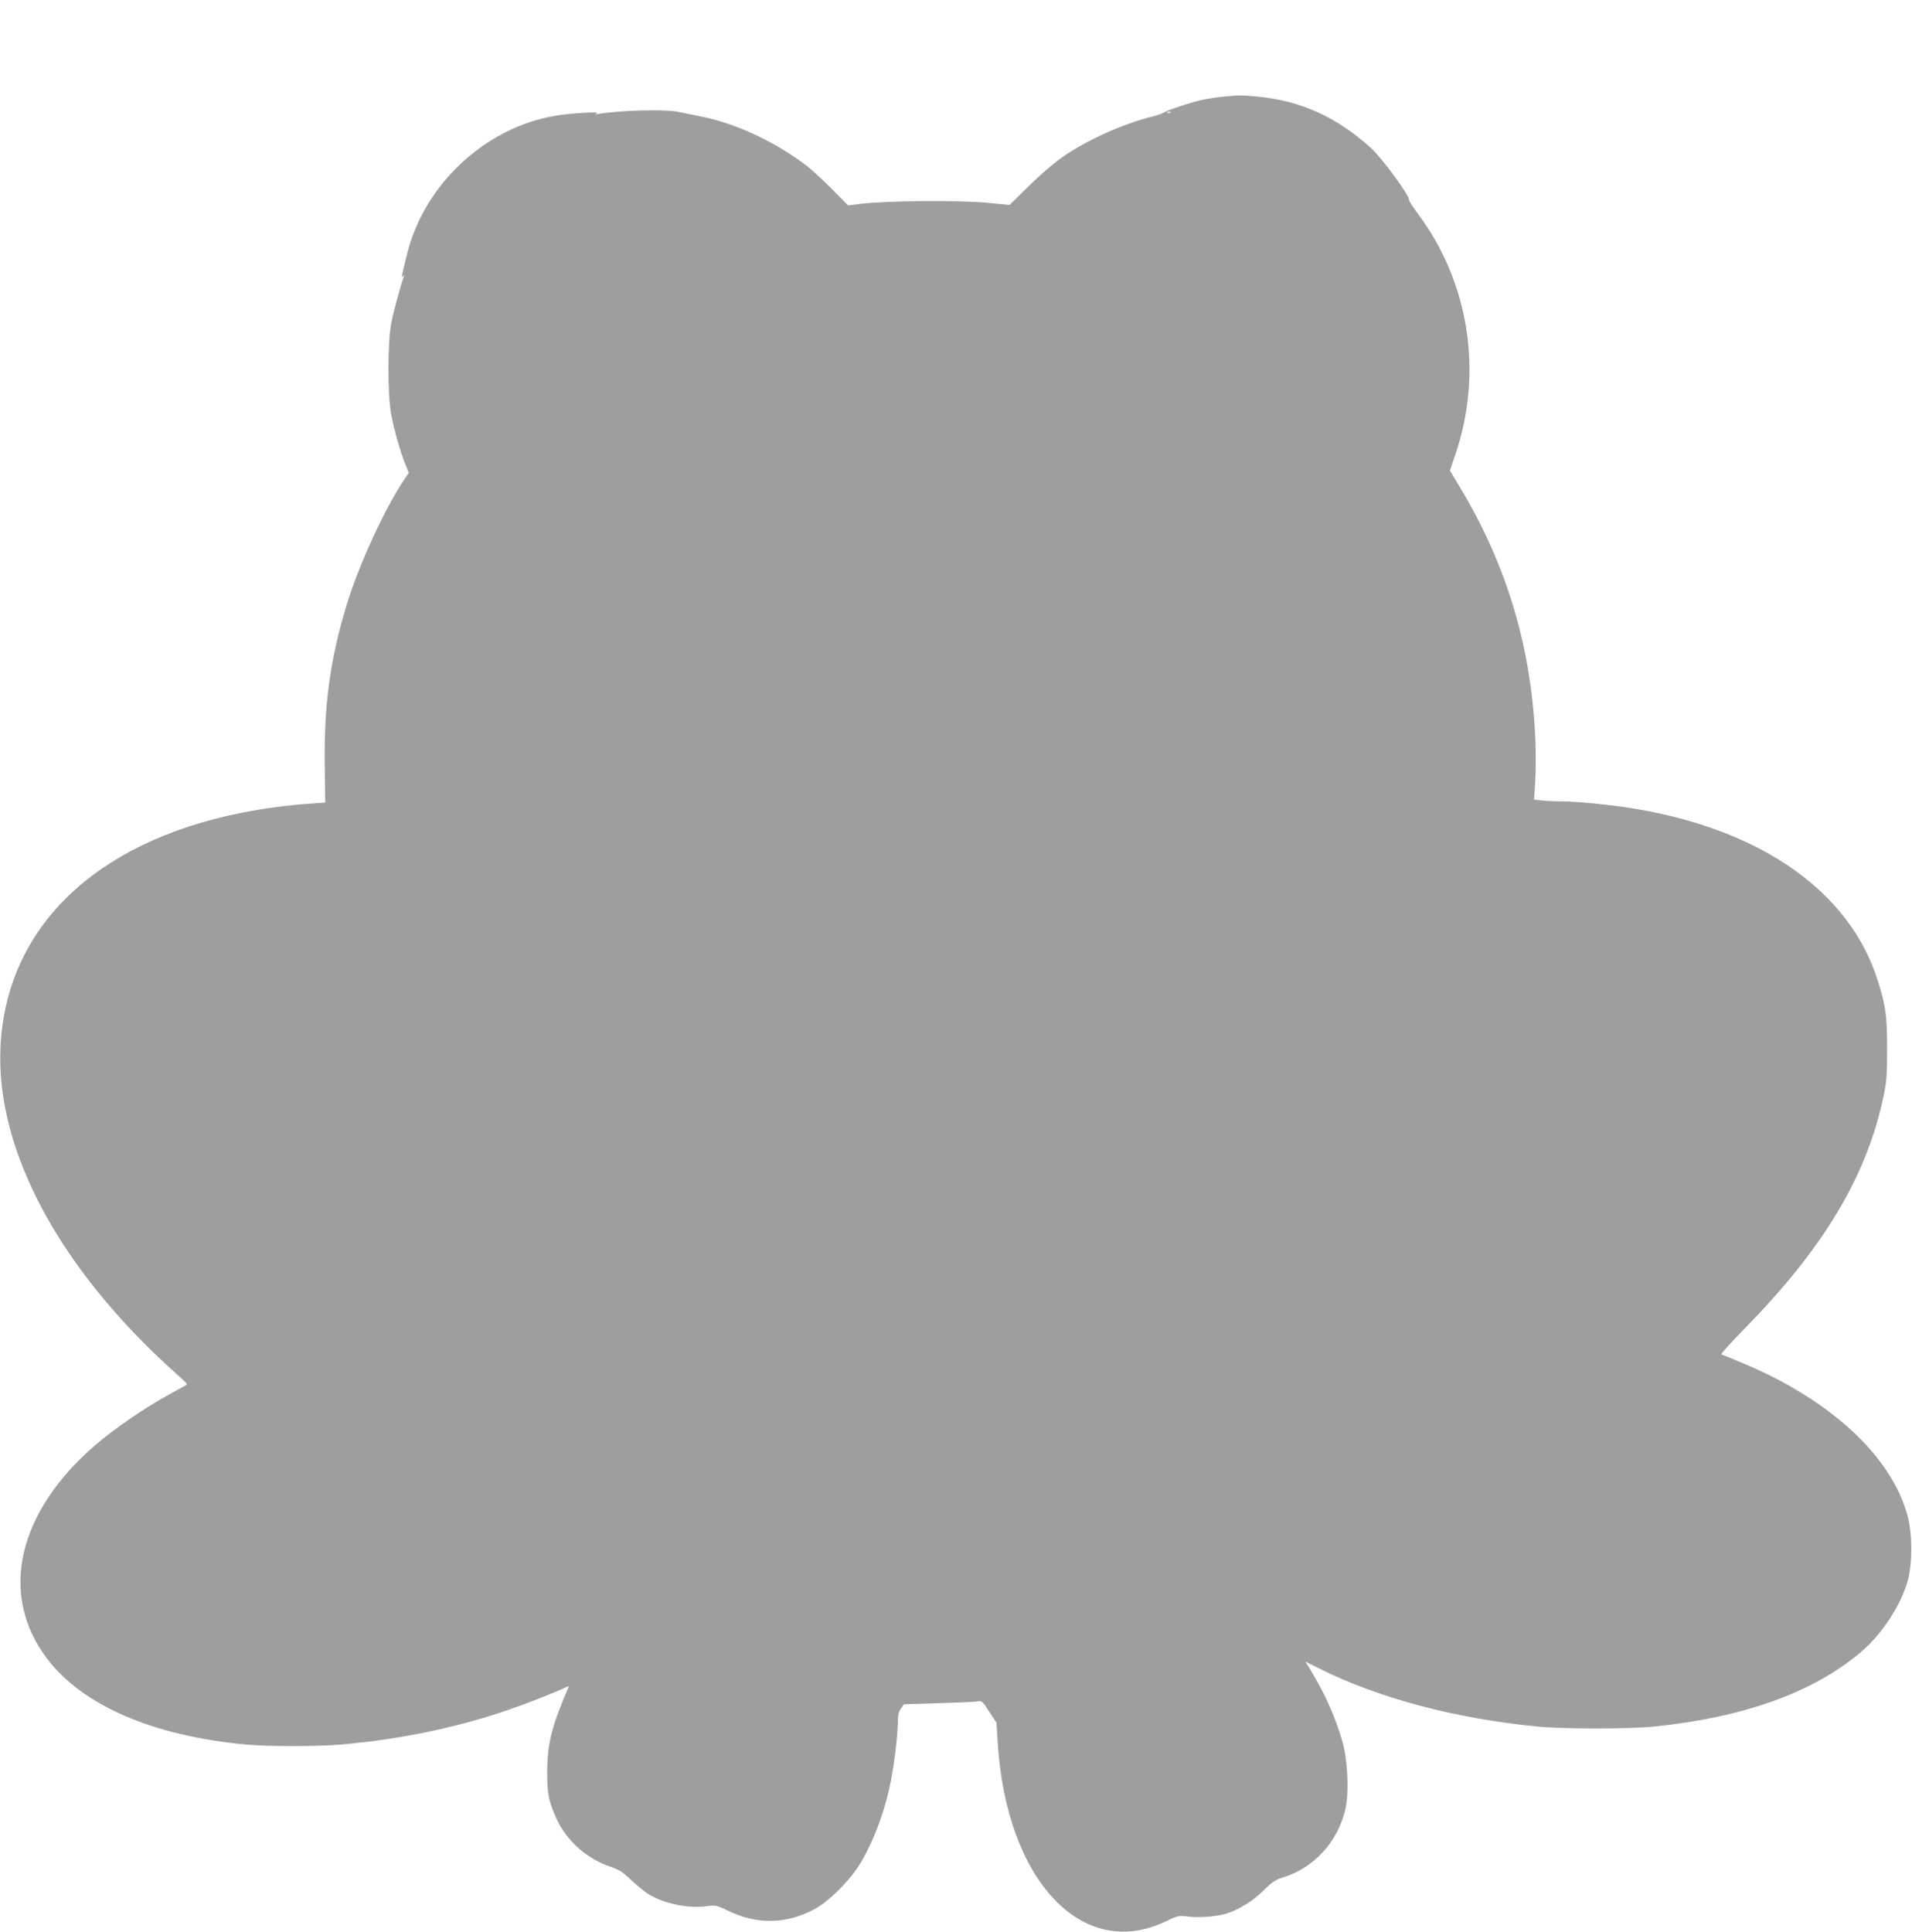 <?xml version="1.0" standalone="no"?>
<!DOCTYPE svg PUBLIC "-//W3C//DTD SVG 20010904//EN"
 "http://www.w3.org/TR/2001/REC-SVG-20010904/DTD/svg10.dtd">
<svg version="1.0" xmlns="http://www.w3.org/2000/svg"
 width="1267pt" height="1280pt" viewBox="0 0 1267 1280"
 preserveAspectRatio="xMidYMid meet">
<g transform="translate(0,1280) scale(0.1,-0.1)"
fill="#9e9e9e" stroke="none">
<path d="M8110 12160 c-41 -4 -102 -13 -135 -20 -73 -15 -229 -66 -259 -84
-11 -7 -43 -19 -71 -26 -205 -50 -452 -162 -615 -278 -52 -37 -150 -122 -217
-189 l-123 -121 -157 15 c-180 17 -663 13 -821 -7 l-92 -11 -108 109 c-59 59
-134 129 -167 154 -216 163 -465 279 -707 328 -56 11 -125 25 -151 30 -85 17
-383 9 -522 -15 -23 -4 -25 -3 -10 4 30 13 -166 2 -270 -15 -468 -77 -874
-454 -988 -919 -37 -150 -40 -163 -26 -145 9 12 10 11 4 -5 -22 -63 -67 -228
-82 -303 -25 -122 -25 -479 -1 -607 20 -106 60 -247 93 -329 l24 -59 -28 -41
c-133 -198 -303 -568 -386 -841 -108 -357 -149 -661 -143 -1062 l3 -241 -100
-7 c-143 -10 -311 -32 -455 -61 -975 -194 -1562 -766 -1597 -1555 -31 -686
397 -1477 1171 -2167 39 -34 68 -63 65 -66 -2 -2 -51 -30 -109 -61 -158 -85
-372 -231 -497 -339 -518 -446 -642 -991 -323 -1414 236 -313 704 -515 1325
-572 141 -13 465 -13 620 0 385 33 758 109 1105 227 115 39 336 125 383 150
23 12 29 12 24 2 -109 -250 -140 -373 -141 -554 -1 -149 10 -204 64 -321 67
-144 203 -264 360 -315 53 -18 78 -34 135 -89 39 -36 91 -79 117 -94 106 -62
257 -92 378 -77 63 8 68 7 145 -30 189 -92 381 -90 568 8 97 50 243 197 310
309 96 163 170 369 207 579 22 123 40 291 40 367 0 34 6 59 20 77 l19 28 228
7 c125 4 242 9 259 12 30 6 34 2 79 -68 l48 -73 8 -127 c56 -919 562 -1457
1117 -1188 78 37 82 38 148 30 71 -9 191 1 254 21 81 26 176 85 242 152 54 54
79 71 121 84 212 62 373 237 423 459 24 111 15 314 -20 442 -43 154 -116 319
-206 467 l-40 65 88 -44 c395 -198 906 -334 1457 -387 164 -16 602 -16 760 0
596 60 1056 224 1373 491 141 119 266 308 314 476 31 110 31 311 -1 429 -107
400 -522 780 -1115 1022 -61 25 -115 47 -119 50 -4 3 68 82 160 176 521 532
805 1008 915 1536 19 89 23 138 23 311 0 220 -9 287 -62 453 -184 583 -760
993 -1596 1136 -149 26 -395 51 -501 51 -45 0 -104 3 -131 6 l-50 6 8 112 c4
61 5 181 2 266 -23 617 -187 1171 -501 1692 l-66 110 36 106 c185 543 92 1140
-247 1594 -34 46 -60 86 -59 90 7 26 -176 277 -254 348 -227 205 -463 312
-751 340 -108 10 -115 10 -223 0z m-353 -106 c-3 -3 -12 -4 -19 -1 -8 3 -5 6
6 6 11 1 17 -2 13 -5z"/>
</g>
</svg>
